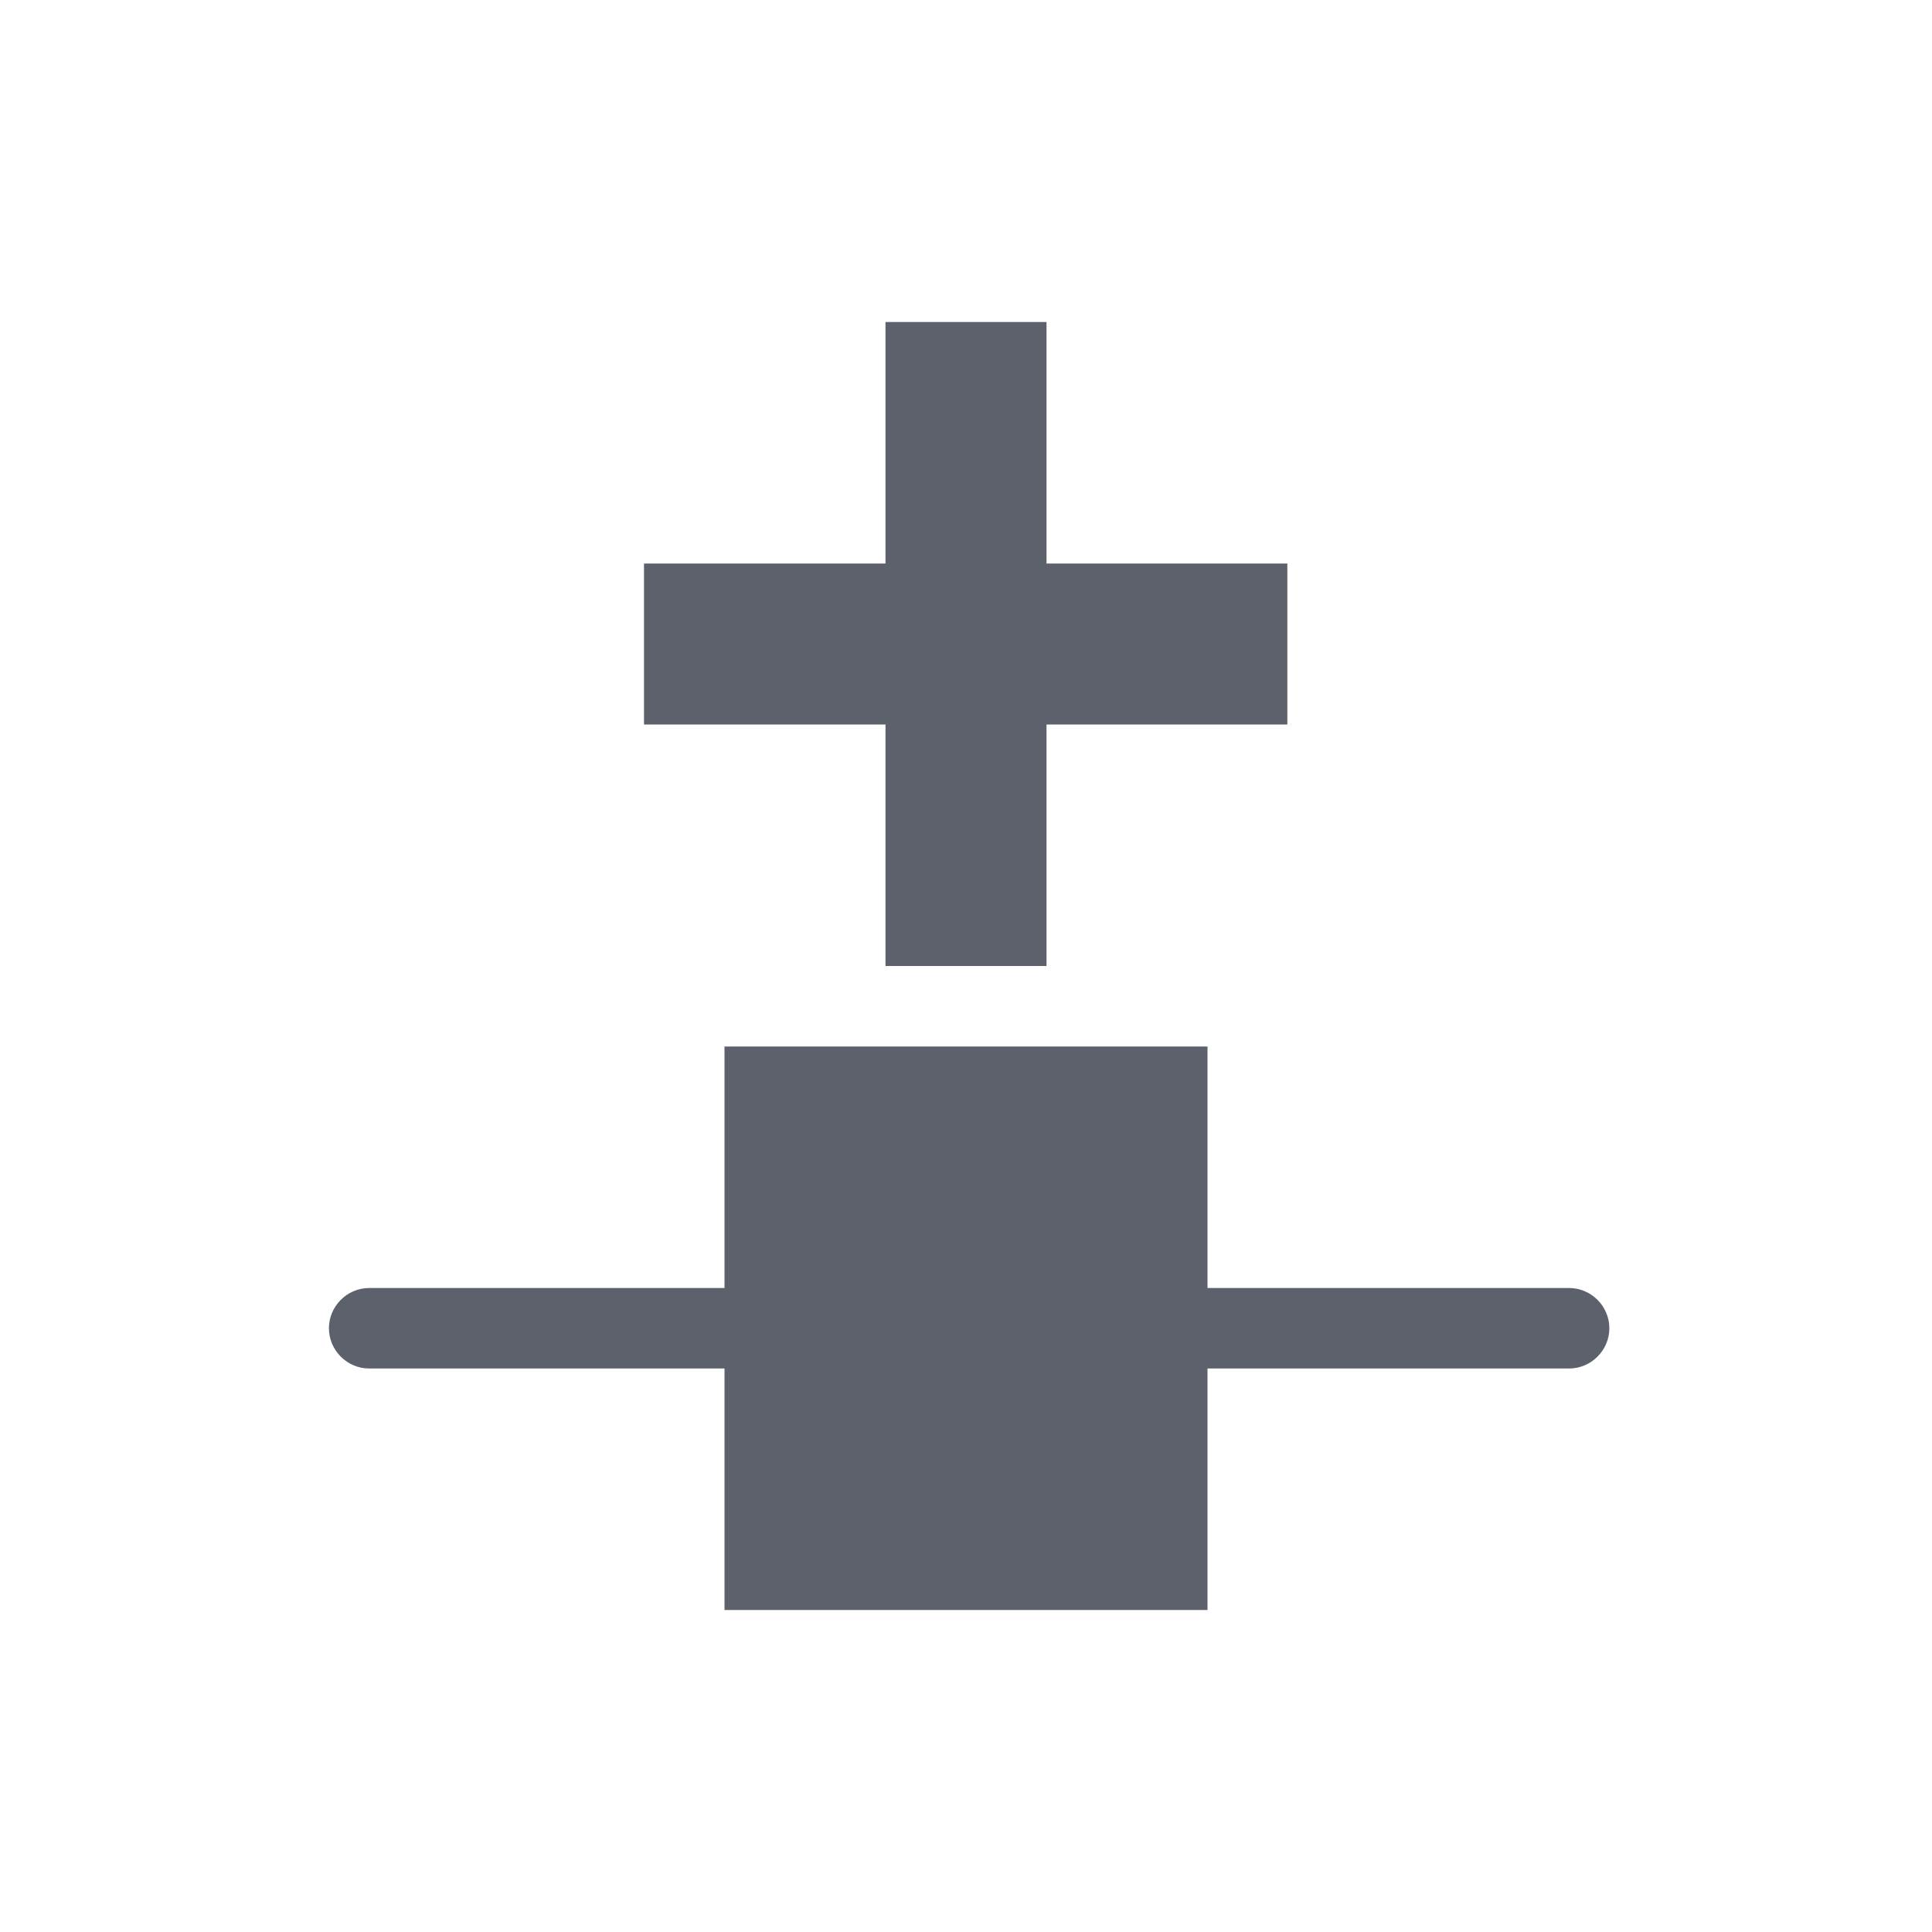 <svg xmlns="http://www.w3.org/2000/svg" width="12pt" height="12pt" version="1.1" viewBox="0 0 12 12">
 <g>
  <path style="fill:rgb(36.078%,38.039%,42.353%)" d="M 5.5 2 L 5.5 3.5 L 4 3.5 L 4 4.5 L 5.5 4.5 L 5.5 6 L 6.5 6 L 6.5 4.5 L 7.996 4.5 L 7.996 3.5 L 6.5 3.5 L 6.5 2 Z M 4.5 6.5 L 4.5 8 L 2.293 8 C 2.156 8 2.043 8.113 2.043 8.25 C 2.043 8.387 2.156 8.5 2.293 8.5 L 4.5 8.5 L 4.5 10 L 7.5 10 L 7.5 8.5 L 9.746 8.5 C 9.883 8.5 9.996 8.387 9.996 8.25 C 9.996 8.113 9.883 8 9.746 8 L 7.5 8 L 7.5 6.5 Z M 4.5 6.5"/>
 </g>
</svg>
